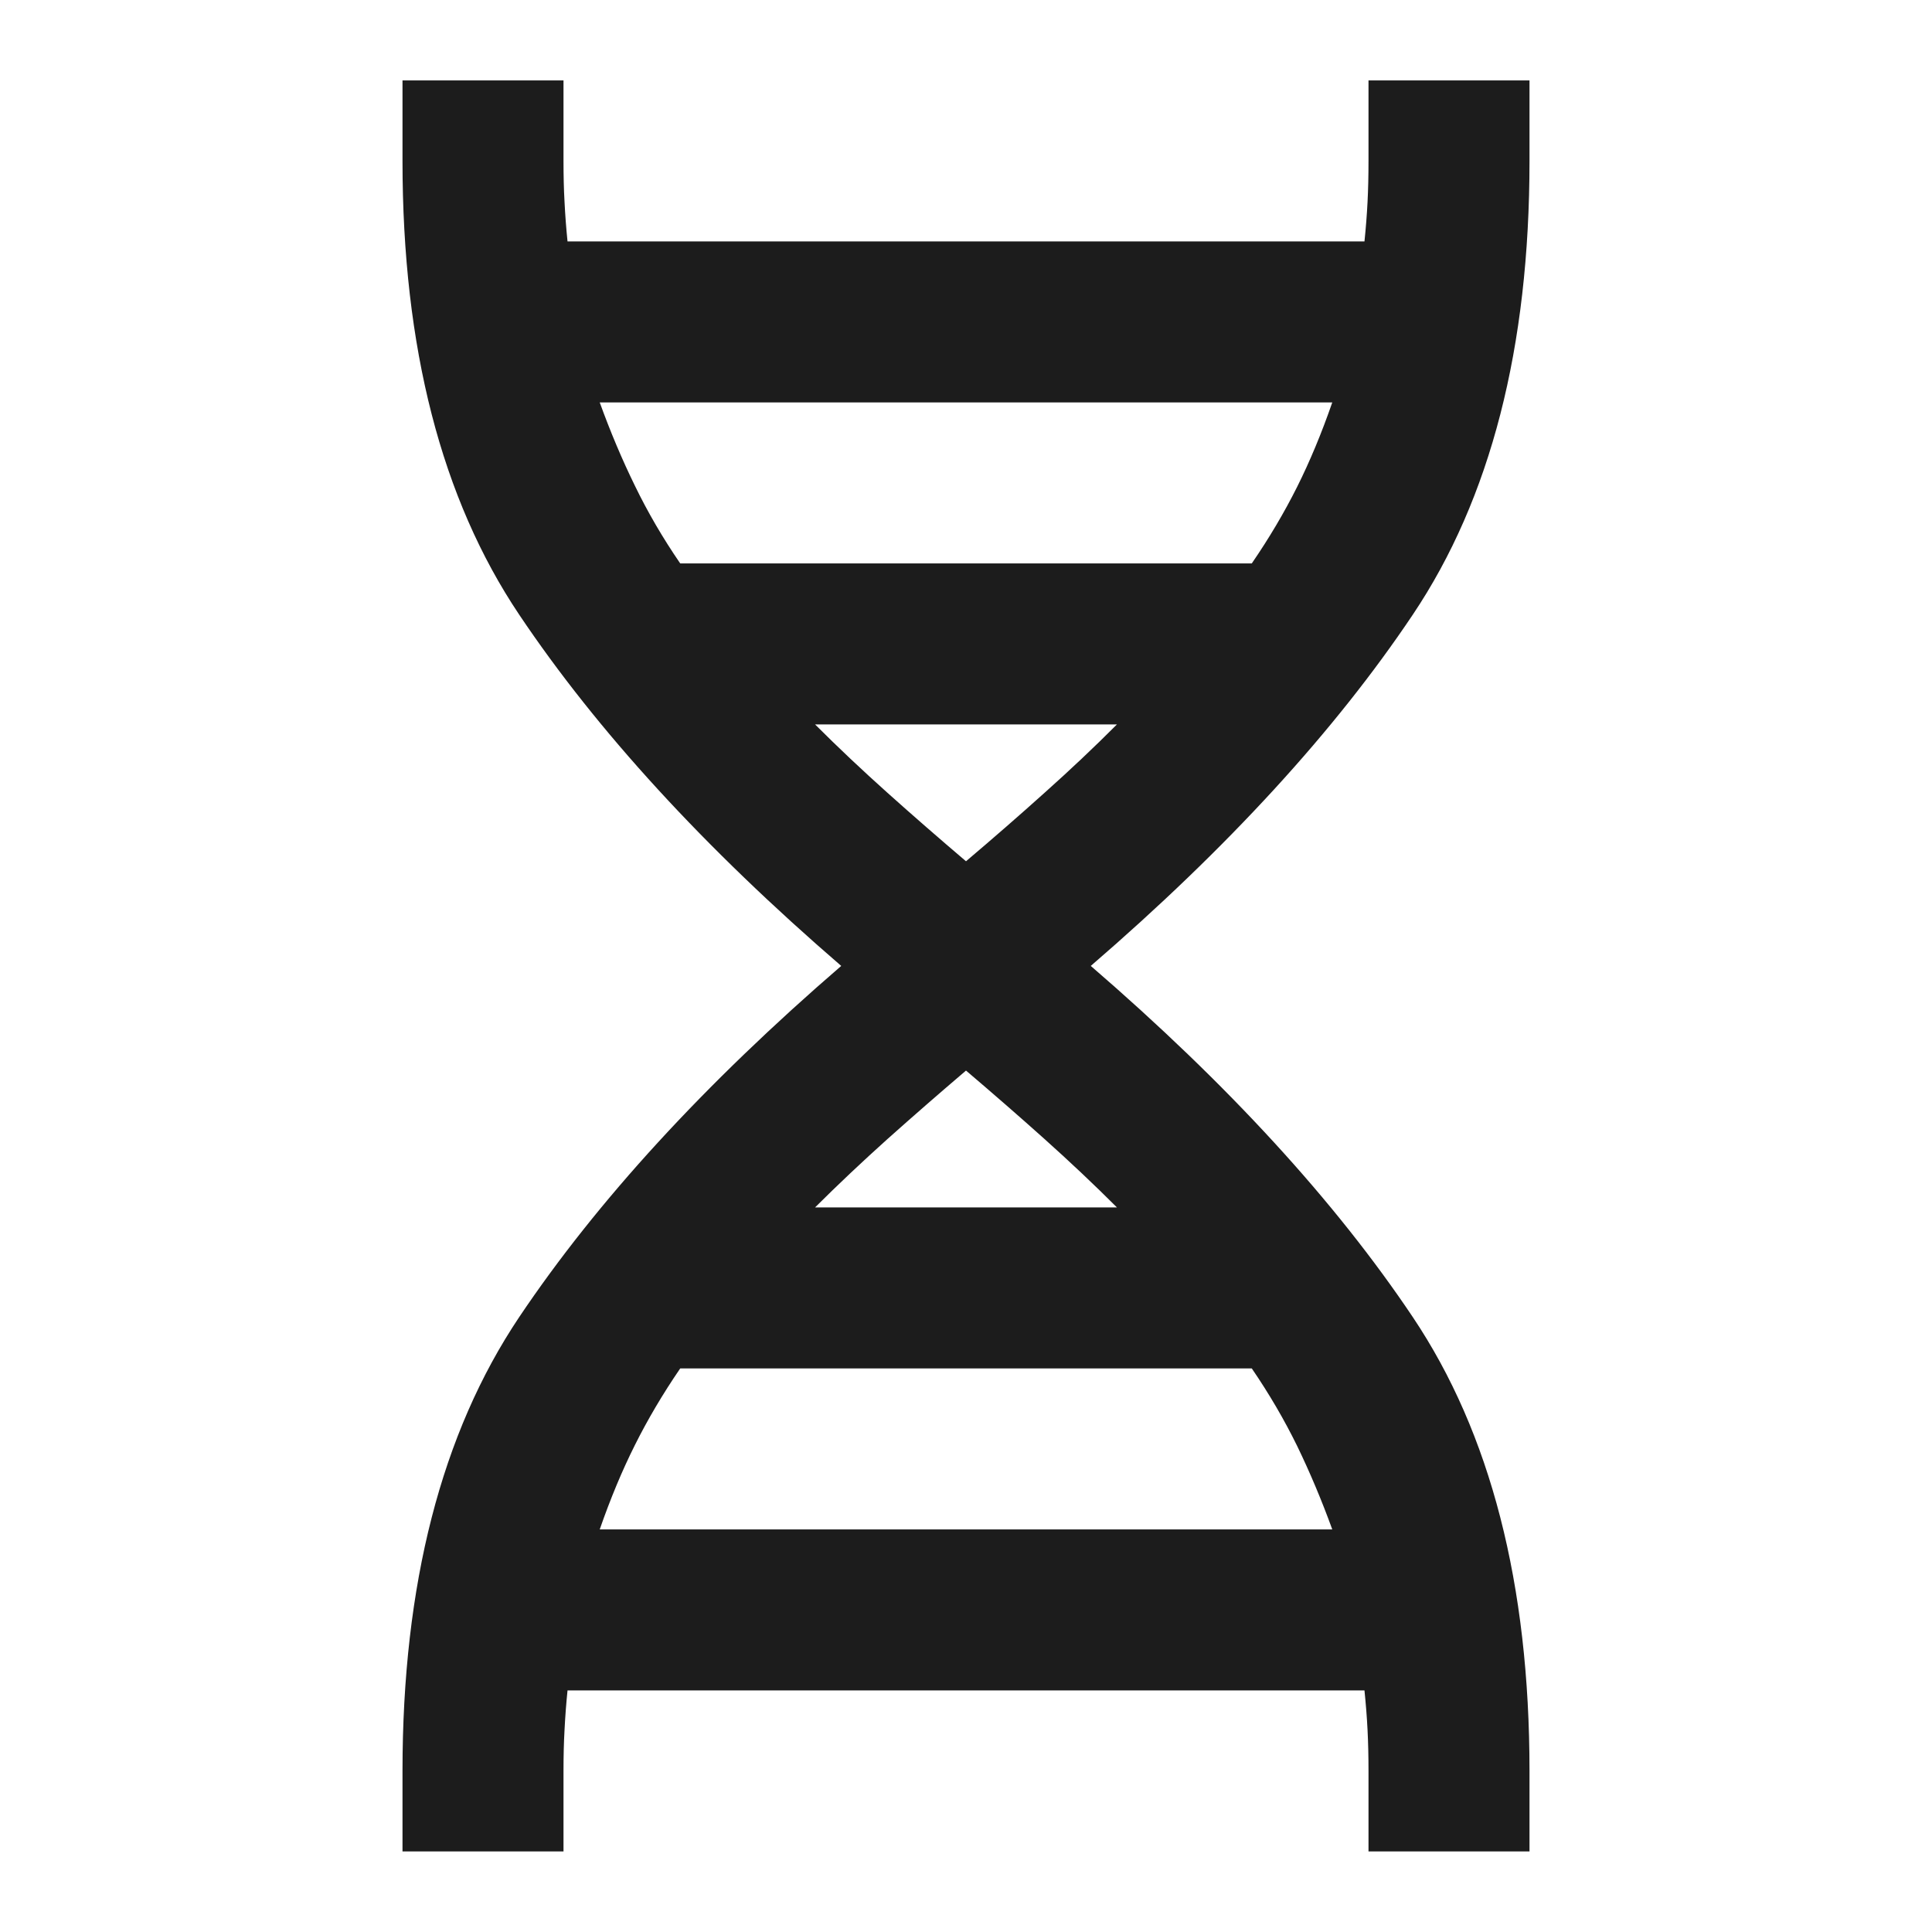 <svg width="24" height="24" viewBox="0 0 24 24" fill="none" xmlns="http://www.w3.org/2000/svg">
<g id="genetics">
<mask id="mask0_202_65598" style="mask-type:alpha" maskUnits="userSpaceOnUse" x="0" y="0" width="24" height="24">
<rect id="Bounding box" width="24" height="24" fill="#D9D9D9"/>
</mask>
<g mask="url(#mask0_202_65598)">
<path id="genetics_2" d="M5 22.999V21.999C5 19.683 5.483 17.803 6.45 16.361C7.417 14.92 8.75 13.466 10.45 11.999C8.75 10.533 7.417 9.078 6.45 7.636C5.483 6.195 5 4.316 5 1.999V0.999H7V1.999C7 2.183 7.004 2.353 7.013 2.511C7.021 2.67 7.033 2.833 7.05 2.999H16.95C16.967 2.833 16.98 2.67 16.988 2.511C16.996 2.353 17 2.183 17 1.999V0.999H19V1.999C19 4.316 18.517 6.195 17.55 7.636C16.584 9.078 15.25 10.533 13.55 11.999C15.25 13.466 16.584 14.92 17.55 16.361C18.517 17.803 19 19.683 19 21.999V22.999H17V21.999C17 21.816 16.996 21.645 16.988 21.487C16.98 21.329 16.967 21.166 16.95 20.999H7.05C7.033 21.166 7.021 21.329 7.013 21.487C7.004 21.645 7 21.816 7 21.999V22.999H5ZM8.45 6.999H15.55C15.767 6.683 15.954 6.366 16.113 6.049C16.271 5.733 16.417 5.383 16.55 4.999H7.45C7.583 5.366 7.729 5.712 7.888 6.036C8.046 6.362 8.233 6.683 8.45 6.999ZM12 10.699C12.334 10.416 12.659 10.133 12.975 9.849C13.292 9.566 13.592 9.283 13.875 8.999H10.125C10.409 9.283 10.709 9.566 11.025 9.849C11.342 10.133 11.667 10.416 12 10.699ZM10.125 14.999H13.875C13.592 14.716 13.292 14.433 12.975 14.149C12.659 13.866 12.334 13.583 12 13.299C11.667 13.583 11.342 13.866 11.025 14.149C10.709 14.433 10.409 14.716 10.125 14.999ZM7.45 18.999H16.55C16.417 18.633 16.271 18.287 16.113 17.961C15.954 17.637 15.767 17.316 15.55 16.999H8.45C8.233 17.316 8.046 17.633 7.888 17.949C7.729 18.266 7.583 18.616 7.45 18.999Z" fill="#1C1C1C"/>
</g>
</g>
</svg>
